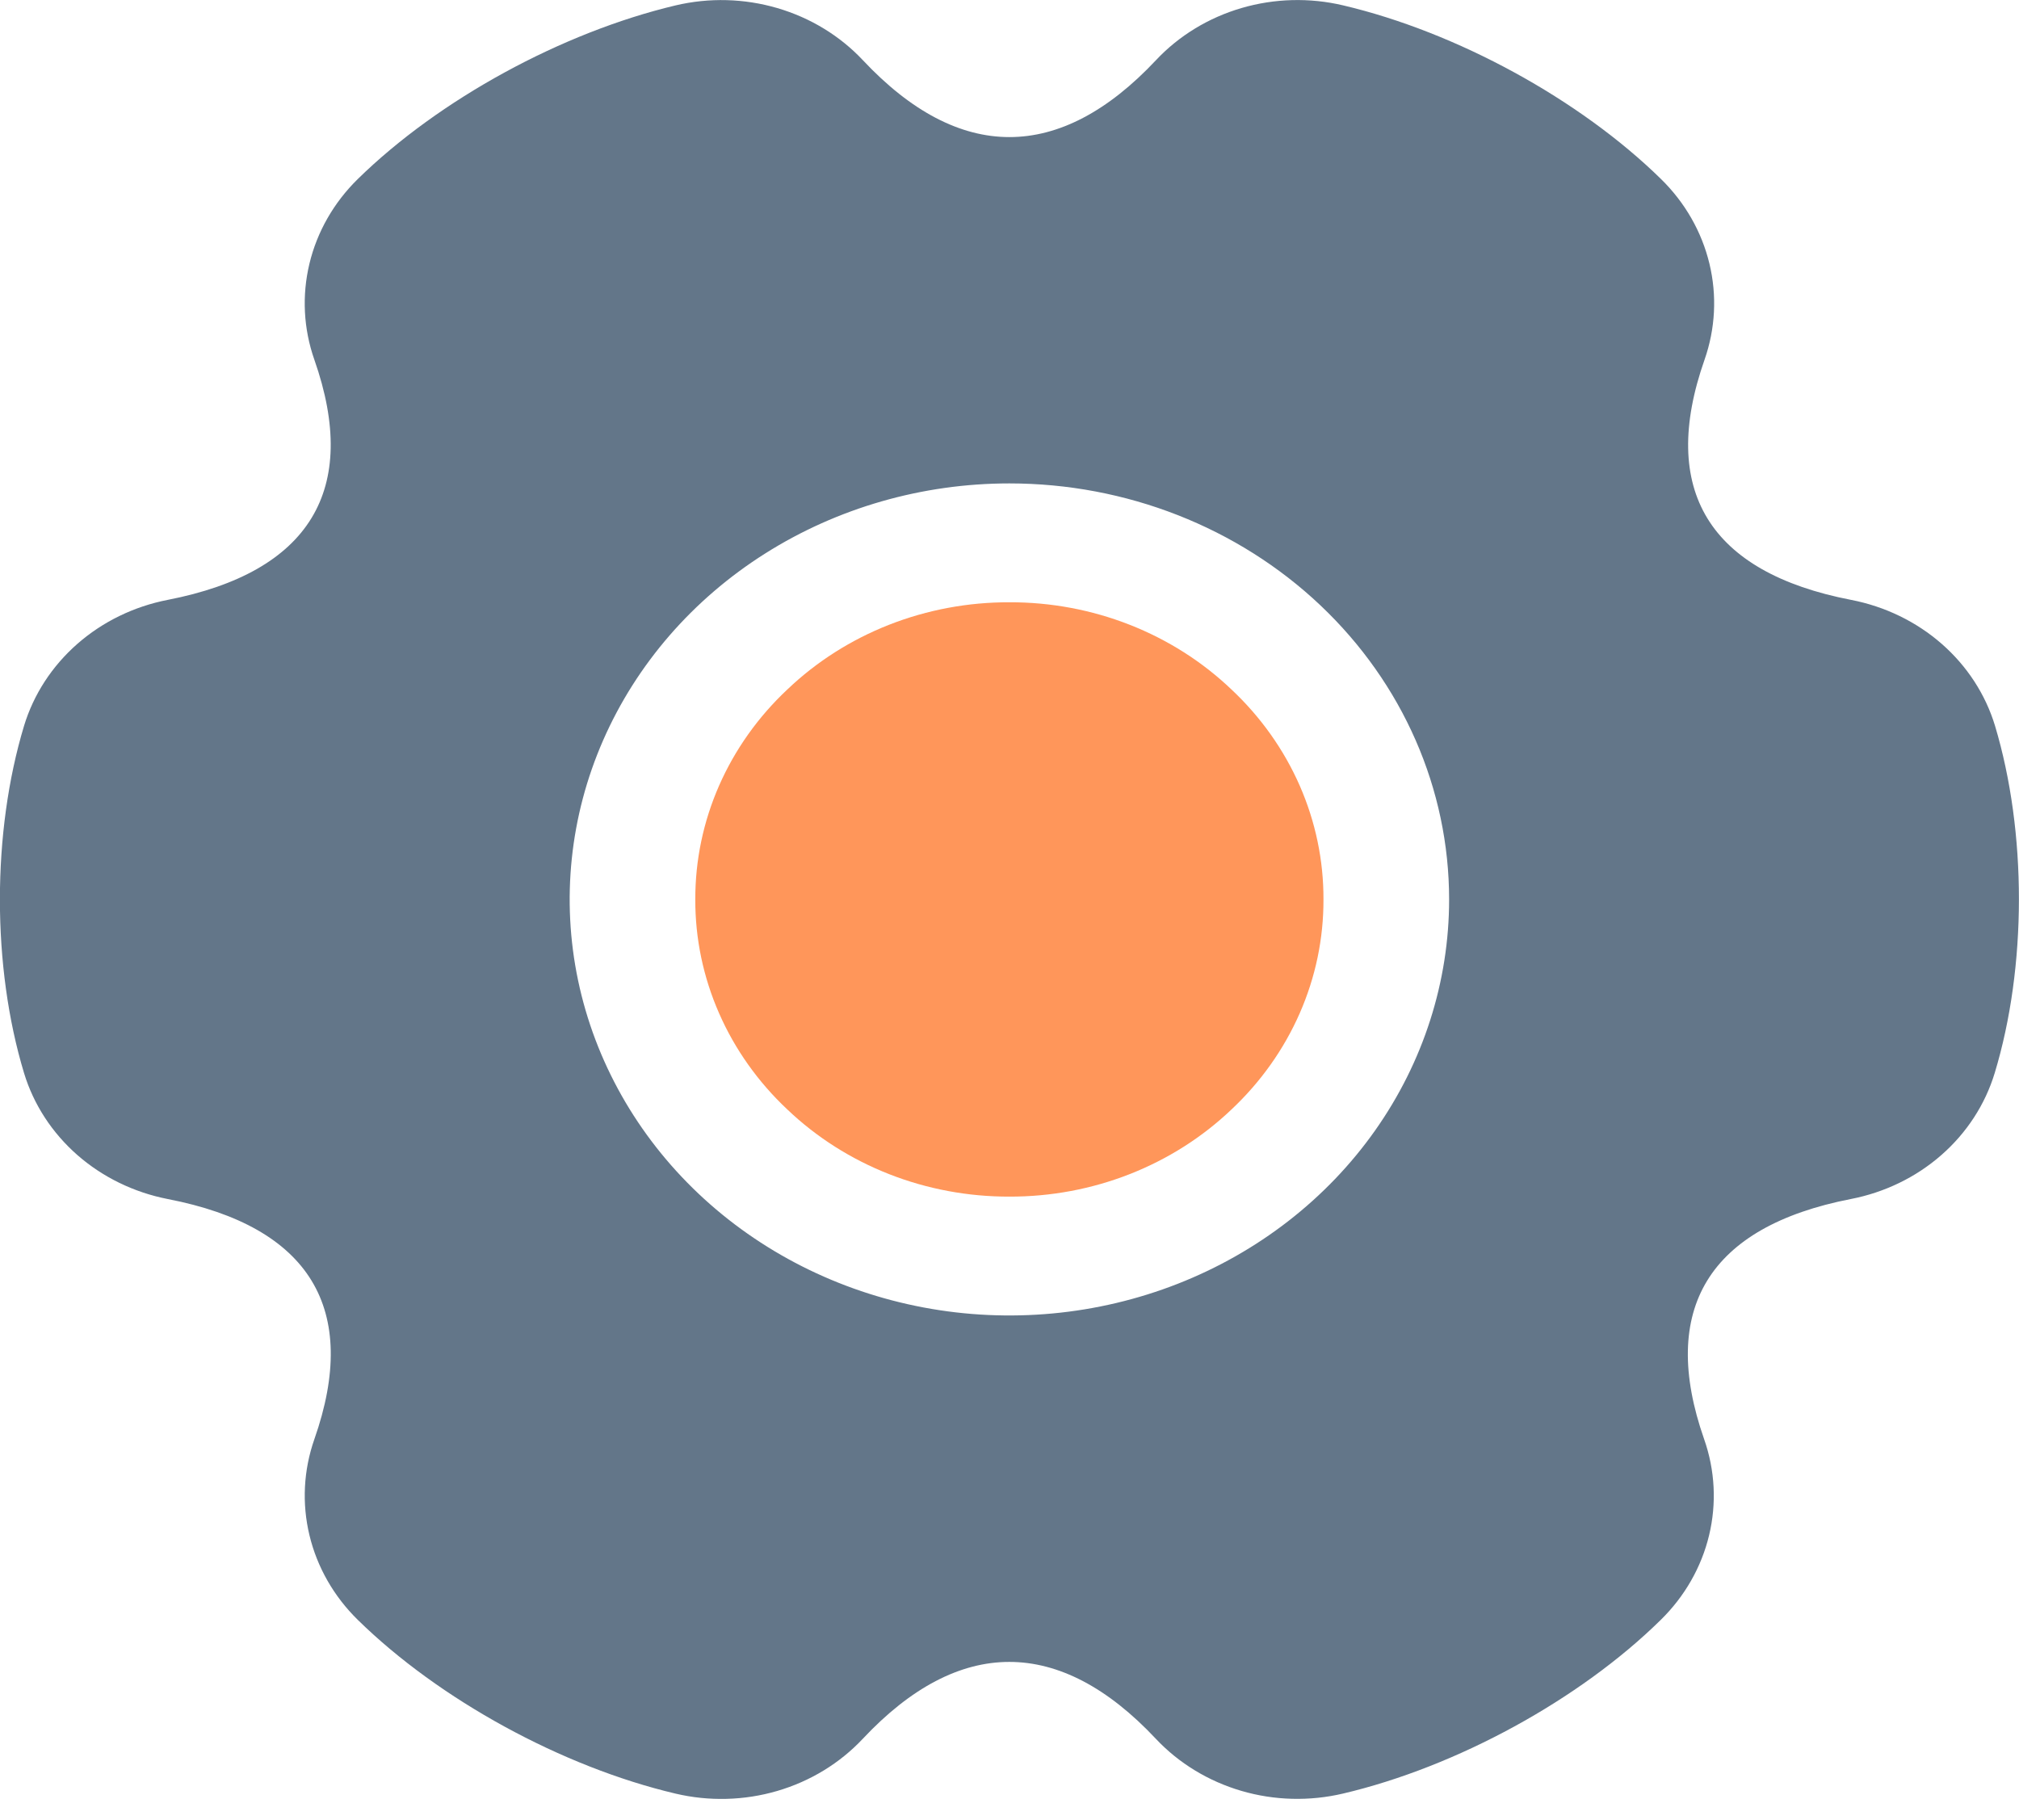 <svg width="61" height="55" viewBox="0 0 61 55" fill="none" xmlns="http://www.w3.org/2000/svg">
<g clip-path="url(#clip0_512_208)">
<path d="M60.265 32.428C59.977 33.377 59.42 34.234 58.653 34.905C57.887 35.576 56.94 36.035 55.917 36.233C51.629 37.069 50.111 39.561 51.487 43.49C51.816 44.426 51.868 45.431 51.637 46.393C51.406 47.356 50.901 48.24 50.176 48.951C47.73 51.358 44.014 53.39 40.58 54.198C39.567 54.437 38.504 54.41 37.507 54.118C36.51 53.826 35.615 53.282 34.922 52.544C32.015 49.446 28.973 49.446 26.067 52.544C25.373 53.283 24.48 53.828 23.482 54.12C22.484 54.412 21.422 54.439 20.409 54.2C16.98 53.392 13.268 51.36 10.812 48.952C10.087 48.242 9.581 47.357 9.35 46.394C9.118 45.431 9.17 44.427 9.498 43.49C10.88 39.555 9.362 37.063 5.068 36.233C4.047 36.033 3.102 35.573 2.337 34.903C1.572 34.232 1.015 33.376 0.727 32.428C-0.246 29.212 -0.246 25.154 0.727 21.932C1.015 20.984 1.572 20.128 2.337 19.457C3.102 18.786 4.047 18.326 5.068 18.127C9.359 17.291 10.877 14.8 9.498 10.871C9.169 9.935 9.118 8.931 9.349 7.968C9.58 7.005 10.085 6.121 10.809 5.411C13.265 3.003 16.983 0.977 20.412 0.163C21.424 -0.076 22.487 -0.048 23.485 0.244C24.482 0.536 25.376 1.08 26.07 1.819C28.976 4.917 32.018 4.917 34.925 1.819C35.618 1.08 36.512 0.535 37.509 0.243C38.507 -0.049 39.57 -0.077 40.583 0.163C44.011 0.971 47.73 3.003 50.185 5.411C50.91 6.121 51.415 7.005 51.647 7.968C51.879 8.93 51.827 9.934 51.499 10.871C50.117 14.806 51.635 17.298 55.929 18.128C56.952 18.326 57.898 18.785 58.665 19.456C59.431 20.127 59.989 20.984 60.276 21.934C61.24 25.15 61.24 29.213 60.265 32.429V32.428ZM30.497 14.608C27.869 14.608 25.301 15.345 23.116 16.727C20.931 18.108 19.229 20.072 18.223 22.369C17.218 24.666 16.954 27.194 17.467 29.633C17.98 32.071 19.245 34.311 21.103 36.07C22.961 37.828 25.328 39.025 27.905 39.51C30.482 39.995 33.154 39.746 35.581 38.795C38.009 37.843 40.084 36.232 41.544 34.164C43.003 32.097 43.782 29.666 43.782 27.18C43.782 23.846 42.383 20.648 39.891 18.29C37.4 15.933 34.02 14.608 30.497 14.608Z" fill="#637689"/>
<path d="M39.986 27.18C39.99 26 39.746 24.832 39.269 23.742C38.791 22.653 38.09 21.664 37.205 20.834C36.327 19.996 35.282 19.331 34.13 18.879C32.979 18.427 31.744 18.196 30.497 18.2C29.25 18.196 28.015 18.427 26.863 18.879C25.712 19.331 24.667 19.996 23.789 20.834C22.904 21.664 22.203 22.653 21.725 23.742C21.247 24.832 21.004 26 21.007 27.18C21.003 28.36 21.247 29.528 21.725 30.618C22.202 31.708 22.904 32.697 23.789 33.528C24.667 34.365 25.712 35.029 26.864 35.481C28.015 35.933 29.25 36.163 30.497 36.16C31.744 36.163 32.979 35.933 34.13 35.481C35.282 35.029 36.327 34.365 37.205 33.528C38.09 32.697 38.791 31.708 39.269 30.618C39.747 29.528 39.99 28.36 39.986 27.18Z" fill="#FF965A"/>
</g>
<defs>
<clipPath id="clip0_512_208">
<rect width="61" height="54.36" fill="white" transform="matrix(1 0 0 -1 0 54.36)"/>
</clipPath>
</defs>
</svg>
